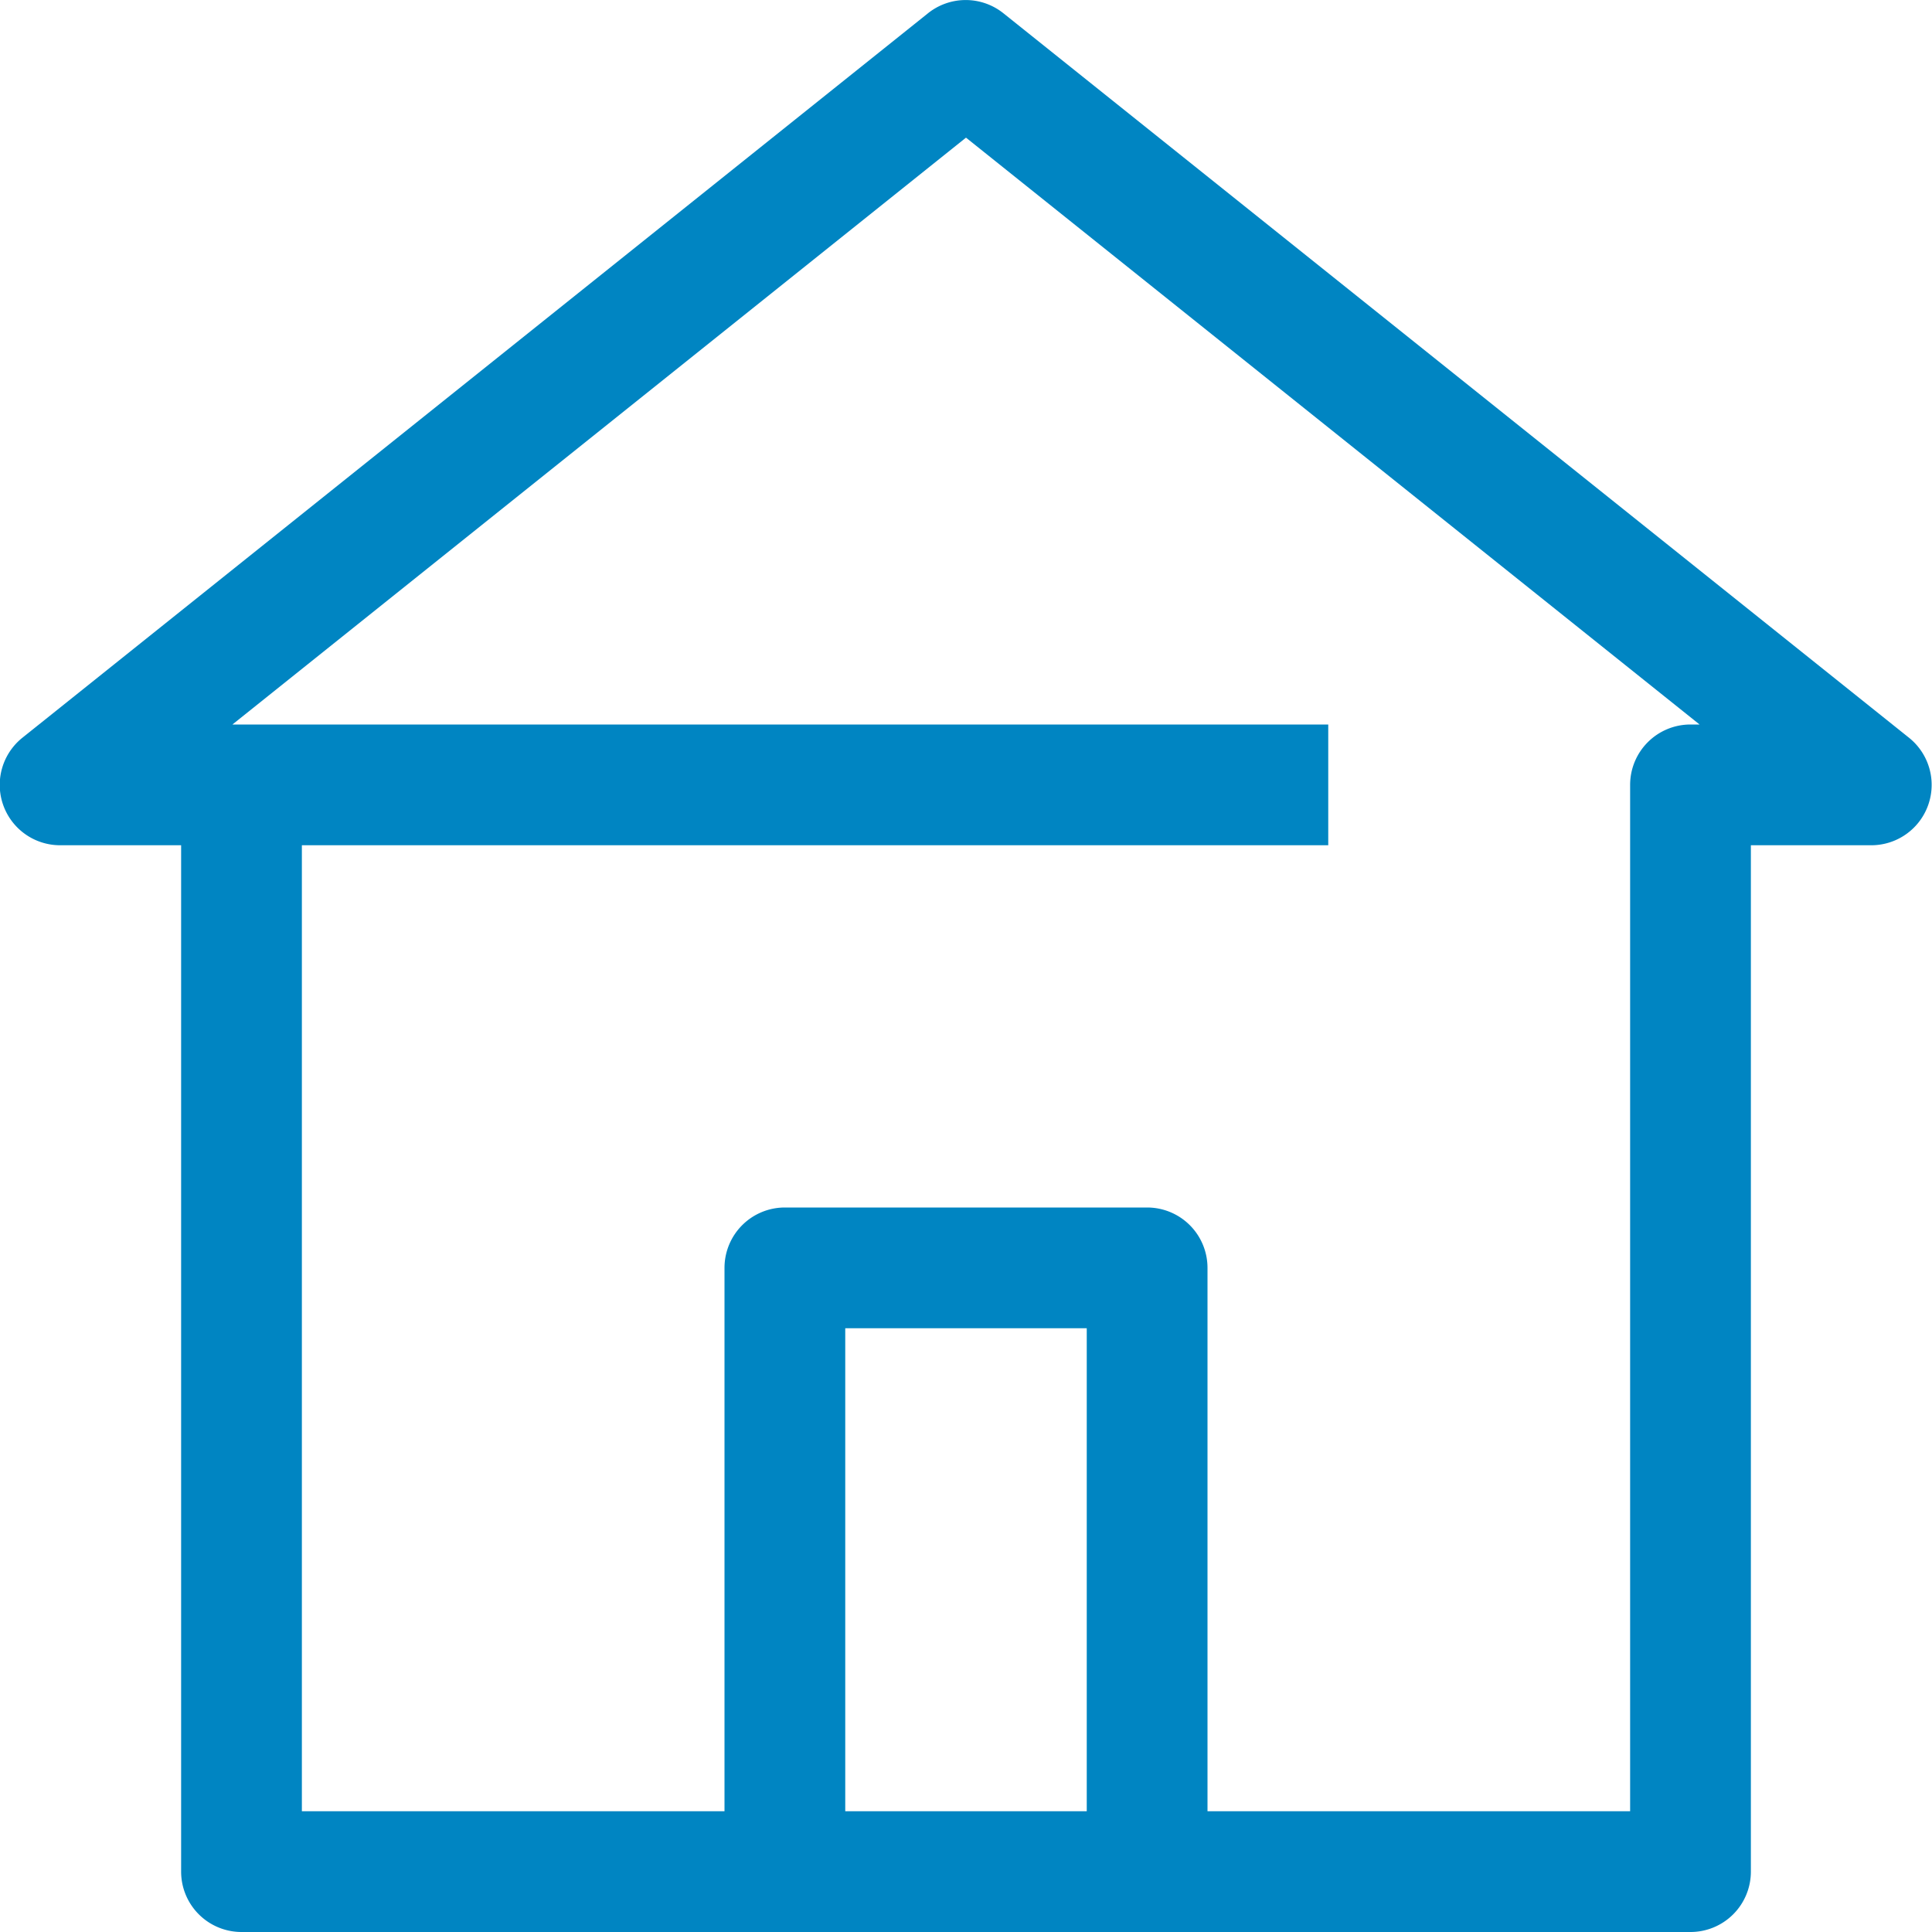 <?xml version="1.0" encoding="UTF-8"?> <svg xmlns="http://www.w3.org/2000/svg" viewBox="0 0 32 32"> <path d="m31.62 12.22-15-12a1 1 0 0 0-1.25 0l-15 12A1 1 0 0 0 1 14h2v17a1 1 0 0 0 1 1h24a1 1 0 0 0 1-1V14h2a1 1 0 0 0 .62-1.78ZM18 30h-4v-8h4Zm10-18a1 1 0 0 0-1 1v17h-7v-9a1 1 0 0 0-1-1h-6a1 1 0 0 0-1 1v9H5V14h17v-2H3.85L16 2.28 28.15 12Z" data-name="10-House" fill="#0085c2" class="fill-000000"></path> </svg> 